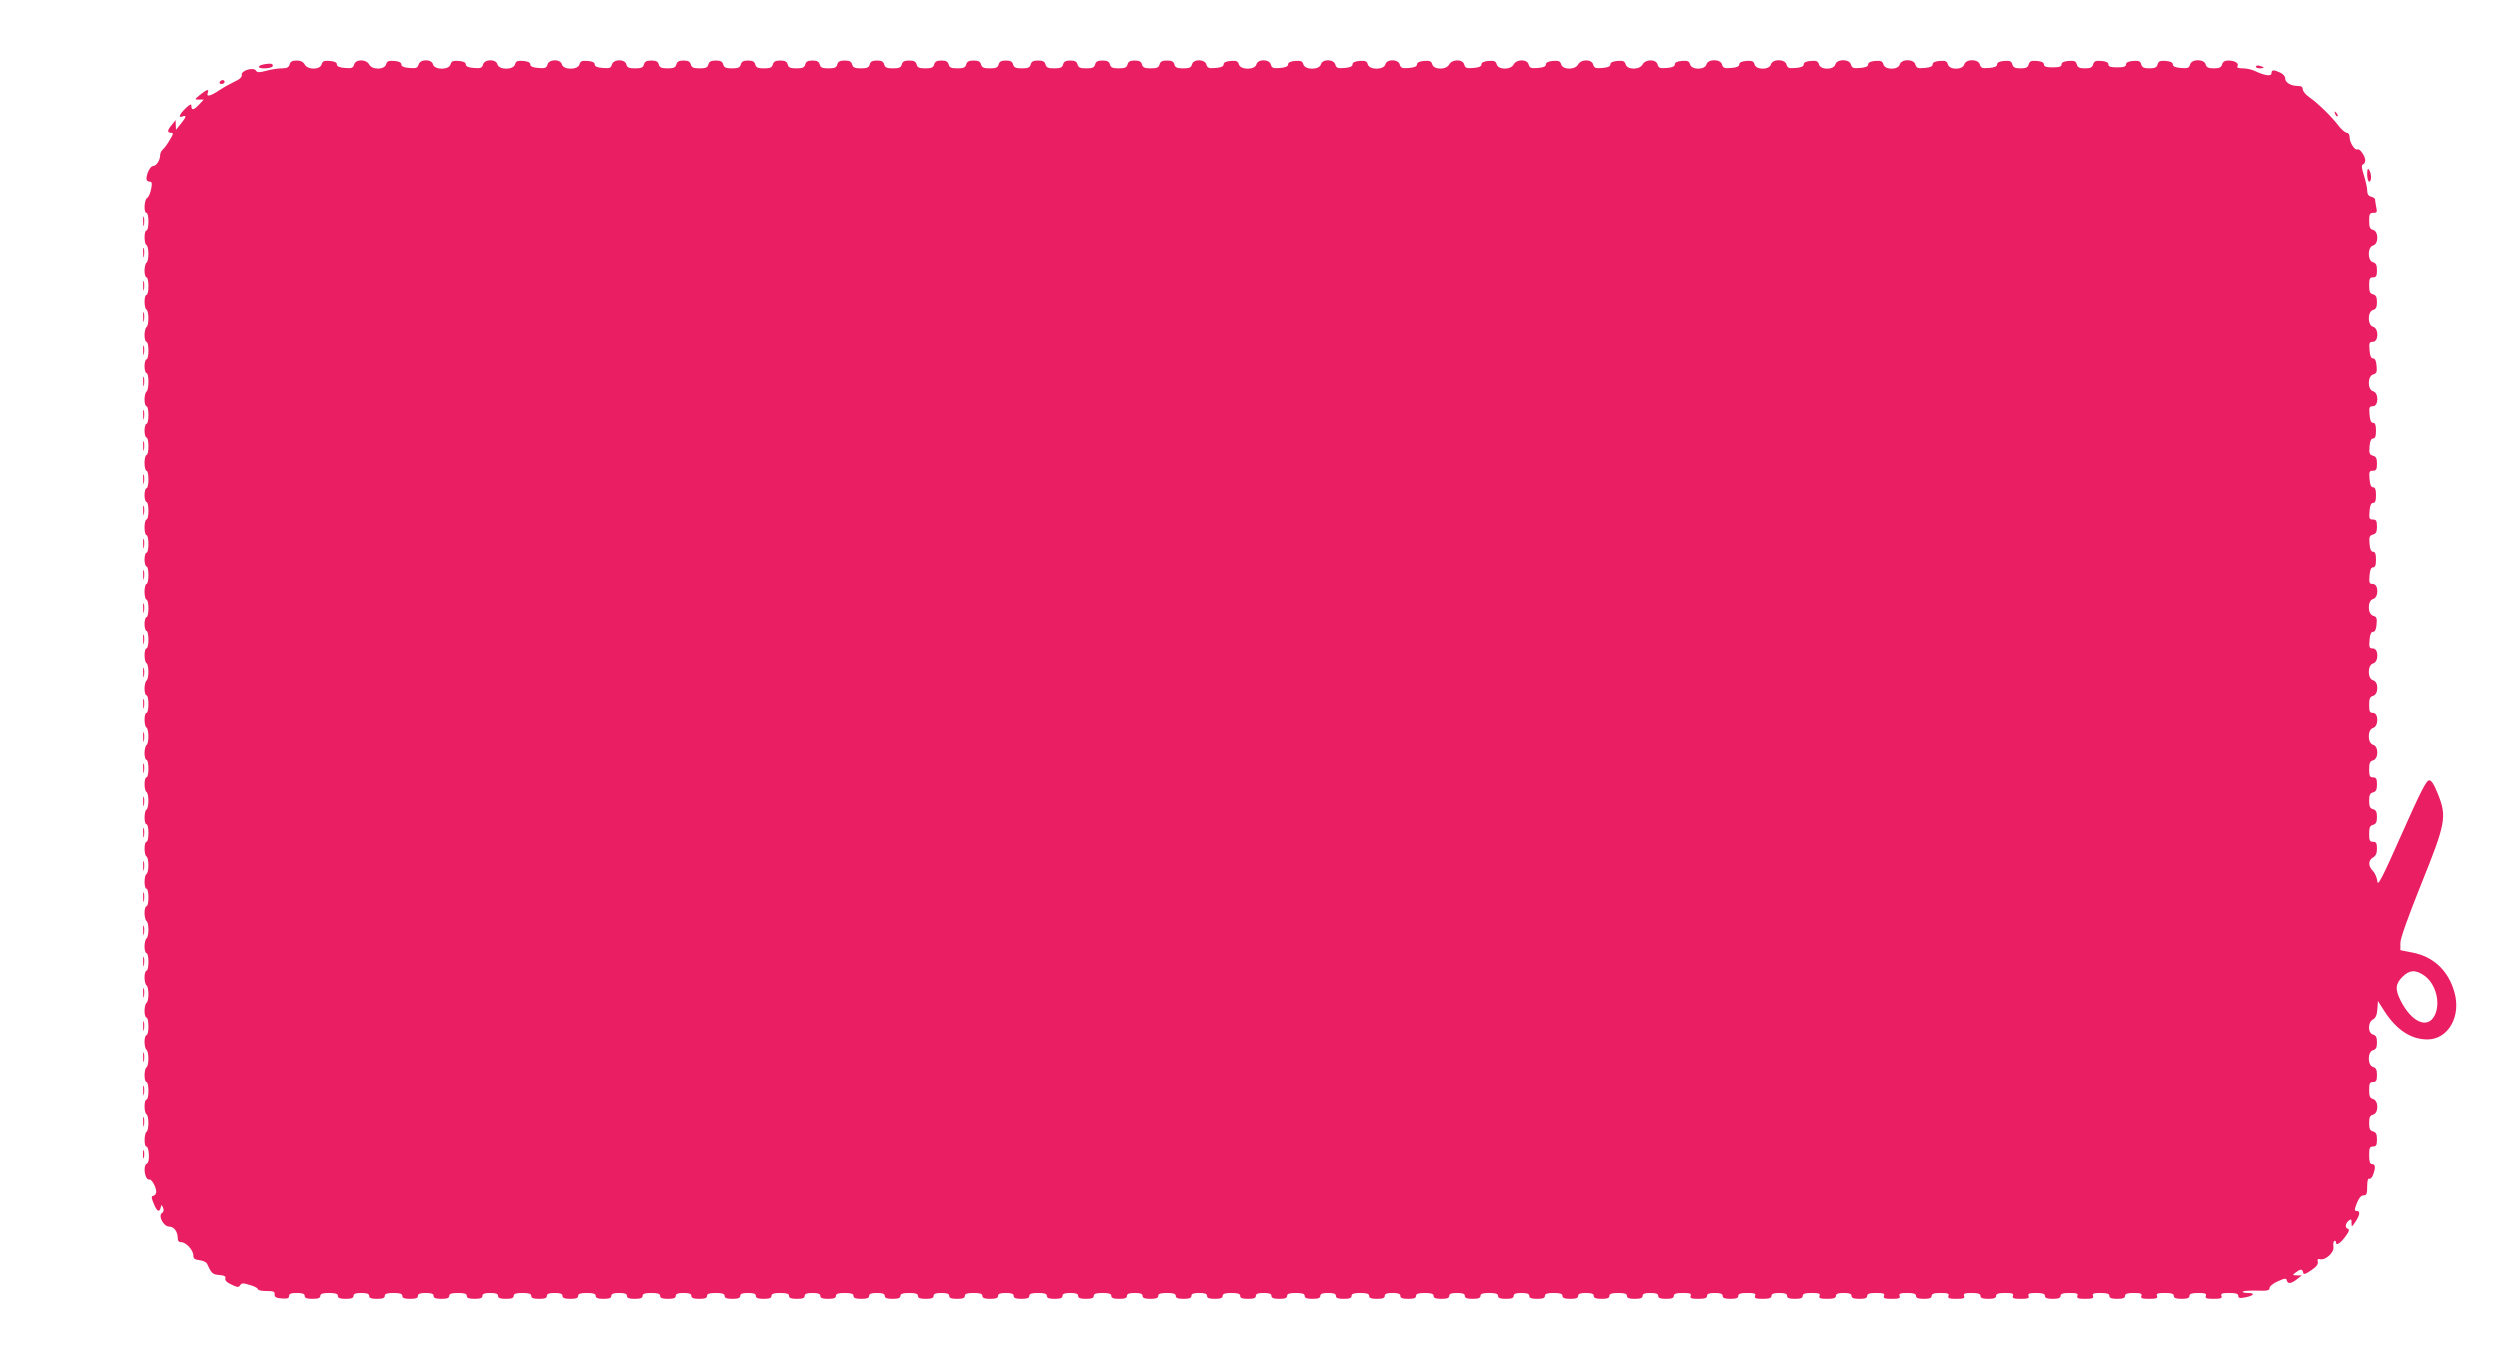 <?xml version="1.0" standalone="no"?>
<!DOCTYPE svg PUBLIC "-//W3C//DTD SVG 20010904//EN"
 "http://www.w3.org/TR/2001/REC-SVG-20010904/DTD/svg10.dtd">
<svg version="1.0" xmlns="http://www.w3.org/2000/svg"
 width="1280pt" height="699pt" viewBox="0 0 1280 699"
 preserveAspectRatio="xMidYMid meet">
<g transform="translate(0,699) scale(0.1,-0.1)"
fill="#e91e63" stroke="none">
<path d="M1483 6660 c-4 -15 -14 -20 -39 -20 -19 0 -54 -5 -79 -12 -37 -10
-48 -10 -54 0 -12 20 -77 1 -73 -21 2 -11 -10 -23 -35 -34 -21 -10 -57 -30
-80 -45 -46 -31 -68 -36 -59 -13 8 21 -4 18 -39 -10 -30 -25 -30 -25 -6 -25
l24 0 -23 -25 c-27 -29 -40 -32 -40 -8 0 13 -7 10 -30 -12 -32 -31 -39 -51
-15 -41 22 8 18 -5 -10 -39 l-24 -30 -1 25 -1 25 -19 -24 c-24 -28 -25 -41 -4
-41 13 0 12 -6 -7 -37 -12 -21 -28 -43 -36 -49 -7 -6 -13 -19 -13 -28 0 -26
-19 -56 -36 -56 -14 0 -34 -38 -34 -66 0 -8 7 -14 15 -14 13 0 15 -7 9 -37 -4
-21 -13 -42 -20 -46 -16 -9 -19 -77 -4 -77 6 0 10 -20 10 -45 0 -25 -4 -45
-10 -45 -13 0 -13 -67 0 -75 13 -8 13 -82 0 -90 -5 -3 -10 -22 -10 -41 0 -19
5 -34 10 -34 6 0 10 -20 10 -45 0 -25 -4 -45 -10 -45 -13 0 -13 -67 0 -75 13
-8 13 -82 0 -90 -5 -3 -10 -22 -10 -41 0 -19 5 -34 10 -34 6 0 10 -20 10 -45
0 -25 -4 -45 -10 -45 -5 0 -10 -16 -10 -35 0 -19 5 -35 10 -35 6 0 10 -20 10
-44 0 -25 -4 -48 -10 -51 -5 -3 -10 -22 -10 -41 0 -19 5 -34 10 -34 6 0 10
-20 10 -45 0 -25 -4 -45 -10 -45 -5 0 -10 -16 -10 -35 0 -19 5 -35 10 -35 6 0
10 -20 10 -45 0 -25 -4 -45 -10 -45 -5 0 -10 -18 -10 -40 0 -22 5 -40 10 -40
6 0 10 -20 10 -45 0 -25 -4 -45 -10 -45 -5 0 -10 -16 -10 -35 0 -19 5 -35 10
-35 6 0 10 -20 10 -45 0 -25 -4 -45 -10 -45 -5 0 -10 -18 -10 -40 0 -22 5 -40
10 -40 6 0 10 -20 10 -45 0 -25 -4 -45 -10 -45 -5 0 -10 -16 -10 -35 0 -19 5
-35 10 -35 6 0 10 -20 10 -45 0 -25 -4 -45 -10 -45 -5 0 -10 -18 -10 -40 0
-22 5 -40 10 -40 6 0 10 -20 10 -45 0 -25 -4 -45 -10 -45 -5 0 -10 -16 -10
-35 0 -19 5 -35 10 -35 6 0 10 -20 10 -45 0 -25 -4 -45 -10 -45 -13 0 -13 -67
0 -75 13 -8 13 -82 0 -90 -5 -3 -10 -22 -10 -41 0 -19 5 -34 10 -34 6 0 10
-20 10 -45 0 -25 -4 -45 -10 -45 -13 0 -13 -67 0 -75 13 -8 13 -82 0 -90 -5
-3 -10 -22 -10 -41 0 -19 5 -34 10 -34 6 0 10 -20 10 -45 0 -25 -4 -45 -10
-45 -13 0 -13 -67 0 -75 13 -8 13 -82 0 -90 -13 -8 -13 -75 0 -75 6 0 10 -20
10 -45 0 -25 -4 -45 -10 -45 -13 0 -13 -67 0 -75 13 -8 13 -82 0 -90 -13 -8
-13 -75 0 -75 6 0 10 -20 10 -45 0 -25 -4 -45 -10 -45 -5 0 -10 -15 -10 -34 0
-19 5 -38 10 -41 6 -3 10 -24 10 -45 0 -21 -4 -42 -10 -45 -5 -3 -10 -22 -10
-41 0 -19 5 -34 10 -34 6 0 10 -20 10 -45 0 -25 -4 -45 -10 -45 -5 0 -10 -15
-10 -34 0 -19 5 -38 10 -41 6 -3 10 -24 10 -45 0 -21 -4 -42 -10 -45 -5 -3
-10 -22 -10 -41 0 -19 5 -34 10 -34 6 0 10 -20 10 -45 0 -25 -4 -45 -10 -45
-5 0 -10 -15 -10 -34 0 -19 5 -38 10 -41 13 -8 13 -82 0 -90 -13 -8 -13 -75 0
-75 6 0 10 -20 10 -45 0 -25 -4 -45 -10 -45 -13 0 -13 -67 0 -75 13 -8 13 -82
0 -90 -12 -8 -13 -75 -1 -75 15 0 19 -82 4 -87 -24 -9 -11 -89 13 -82 11 2 34
-40 34 -63 0 -9 -6 -18 -14 -20 -12 -3 -12 -9 1 -40 16 -41 29 -48 36 -20 4
16 4 16 12 -2 5 -11 3 -21 -5 -26 -22 -14 7 -70 36 -70 25 0 44 -26 44 -59 0
-14 6 -21 18 -21 25 0 62 -41 62 -68 0 -16 7 -21 31 -24 18 -2 35 -10 39 -18
23 -50 28 -55 63 -58 26 -2 34 -7 31 -17 -4 -9 7 -21 31 -32 30 -15 38 -15 45
-3 7 11 15 12 49 1 23 -6 41 -16 41 -21 0 -6 20 -10 44 -10 36 0 44 -3 42 -17
-1 -14 8 -19 37 -21 28 -2 37 0 37 12 0 12 10 16 40 16 29 0 40 -4 40 -15 0
-11 11 -15 40 -15 29 0 40 4 40 15 0 11 12 15 45 15 33 0 45 -4 45 -15 0 -11
11 -15 40 -15 29 0 40 4 40 15 0 11 11 15 40 15 29 0 40 -4 40 -15 0 -11 11
-15 40 -15 29 0 40 4 40 15 0 11 12 15 45 15 33 0 45 -4 45 -15 0 -11 11 -15
40 -15 29 0 40 4 40 15 0 11 11 15 40 15 29 0 40 -4 40 -15 0 -11 11 -15 40
-15 29 0 40 4 40 15 0 11 12 15 45 15 33 0 45 -4 45 -15 0 -11 11 -15 40 -15
29 0 40 4 40 15 0 11 11 15 40 15 29 0 40 -4 40 -15 0 -11 11 -15 40 -15 29 0
40 4 40 15 0 11 12 15 45 15 33 0 45 -4 45 -15 0 -11 11 -15 40 -15 29 0 40 4
40 15 0 11 11 15 40 15 29 0 40 -4 40 -15 0 -11 11 -15 40 -15 29 0 40 4 40
15 0 11 12 15 45 15 33 0 45 -4 45 -15 0 -11 11 -15 40 -15 29 0 40 4 40 15 0
11 11 15 40 15 29 0 40 -4 40 -15 0 -11 11 -15 40 -15 29 0 40 4 40 15 0 11
12 15 45 15 33 0 45 -4 45 -15 0 -11 11 -15 40 -15 29 0 40 4 40 15 0 11 11
15 40 15 29 0 40 -4 40 -15 0 -11 11 -15 40 -15 29 0 40 4 40 15 0 11 12 15
45 15 33 0 45 -4 45 -15 0 -11 11 -15 40 -15 29 0 40 4 40 15 0 11 11 15 40
15 29 0 40 -4 40 -15 0 -11 11 -15 40 -15 29 0 40 4 40 15 0 11 12 15 45 15
33 0 45 -4 45 -15 0 -11 11 -15 40 -15 29 0 40 4 40 15 0 11 11 15 40 15 29 0
40 -4 40 -15 0 -11 11 -15 40 -15 29 0 40 4 40 15 0 11 12 15 45 15 33 0 45
-4 45 -15 0 -11 11 -15 40 -15 29 0 40 4 40 15 0 11 11 15 40 15 29 0 40 -4
40 -15 0 -11 11 -15 40 -15 29 0 40 4 40 15 0 11 12 15 45 15 33 0 45 -4 45
-15 0 -11 11 -15 40 -15 29 0 40 4 40 15 0 11 11 15 40 15 29 0 40 -4 40 -15
0 -11 11 -15 40 -15 29 0 40 4 40 15 0 11 12 15 45 15 33 0 45 -4 45 -15 0
-11 11 -15 40 -15 29 0 40 4 40 15 0 11 11 15 40 15 29 0 40 -4 40 -15 0 -11
11 -15 40 -15 29 0 40 4 40 15 0 11 12 15 45 15 33 0 45 -4 45 -15 0 -11 11
-15 40 -15 29 0 40 4 40 15 0 11 11 15 40 15 29 0 40 -4 40 -15 0 -11 11 -15
40 -15 29 0 40 4 40 15 0 11 12 15 45 15 33 0 45 -4 45 -15 0 -11 11 -15 40
-15 29 0 40 4 40 15 0 11 11 15 40 15 29 0 40 -4 40 -15 0 -11 11 -15 40 -15
29 0 40 4 40 15 0 11 12 15 45 15 33 0 45 -4 45 -15 0 -11 11 -15 40 -15 29 0
40 4 40 15 0 11 11 15 40 15 29 0 40 -4 40 -15 0 -11 11 -15 40 -15 29 0 40 4
40 15 0 11 12 15 45 15 33 0 45 -4 45 -15 0 -11 11 -15 40 -15 29 0 40 4 40
15 0 11 11 15 40 15 29 0 40 -4 40 -15 0 -11 11 -15 40 -15 29 0 40 4 40 15 0
11 12 15 45 15 33 0 45 -4 45 -15 0 -11 11 -15 40 -15 29 0 40 4 40 15 0 11
11 15 40 15 29 0 40 -4 40 -15 0 -11 11 -15 40 -15 29 0 40 4 40 15 0 11 12
15 45 15 33 0 45 -4 45 -15 0 -11 11 -15 40 -15 29 0 40 4 40 15 0 11 11 15
40 15 29 0 40 -4 40 -15 0 -11 11 -15 40 -15 29 0 40 4 40 15 0 11 12 15 45
15 33 0 45 -4 45 -15 0 -11 11 -15 40 -15 29 0 40 4 40 15 0 11 11 15 40 15
29 0 40 -4 40 -15 0 -11 11 -15 40 -15 29 0 40 4 40 15 0 11 12 15 45 15 33 0
45 -4 45 -15 0 -11 11 -15 40 -15 29 0 40 4 40 15 0 11 11 15 40 15 29 0 40
-4 40 -15 0 -11 11 -15 40 -15 29 0 40 4 40 15 0 11 12 15 45 15 33 0 45 -4
45 -15 0 -11 11 -15 40 -15 29 0 40 4 40 15 0 11 11 15 40 15 29 0 40 -4 40
-15 0 -11 11 -15 40 -15 29 0 40 4 40 15 0 11 12 15 45 15 33 0 45 -4 45 -15
0 -11 11 -15 40 -15 29 0 40 4 40 15 0 11 11 15 40 15 29 0 40 -4 40 -15 0
-11 11 -15 40 -15 29 0 40 4 40 15 0 11 12 15 46 15 37 0 45 -3 40 -15 -4 -12
4 -15 39 -15 33 0 45 4 45 15 0 11 11 15 40 15 29 0 40 -4 40 -15 0 -11 11
-15 40 -15 29 0 40 4 40 15 0 11 12 15 46 15 37 0 45 -3 40 -15 -4 -12 4 -15
39 -15 33 0 45 4 45 15 0 11 11 15 40 15 29 0 40 -4 40 -15 0 -11 11 -15 40
-15 29 0 40 4 40 15 0 11 12 15 46 15 37 0 45 -3 40 -15 -4 -12 4 -15 39 -15
33 0 45 4 45 15 0 11 11 15 40 15 29 0 40 -4 40 -15 0 -11 11 -15 40 -15 29 0
40 4 40 15 0 11 12 15 46 15 37 0 45 -3 40 -15 -4 -12 4 -15 40 -15 37 0 45 3
40 15 -4 12 4 15 39 15 33 0 45 -4 45 -15 0 -11 11 -15 40 -15 29 0 40 4 40
15 0 11 12 15 46 15 37 0 45 -3 40 -15 -4 -12 4 -15 40 -15 37 0 45 3 40 15
-4 12 4 15 39 15 33 0 45 -4 45 -15 0 -11 11 -15 40 -15 29 0 40 4 40 15 0 11
12 15 46 15 37 0 45 -3 40 -15 -4 -12 4 -15 40 -15 37 0 45 3 40 15 -4 12 4
15 39 15 33 0 45 -4 45 -15 0 -11 11 -15 40 -15 29 0 40 4 40 15 0 11 12 15
46 15 37 0 45 -3 40 -15 -4 -12 4 -15 40 -15 37 0 45 3 40 15 -4 12 4 15 39
15 33 0 45 -4 45 -15 0 -11 11 -15 40 -15 29 0 40 4 40 15 0 11 12 15 45 15
35 0 43 -3 39 -15 -5 -12 3 -15 40 -15 36 0 44 3 40 15 -5 12 3 15 40 15 34 0
46 -4 46 -15 0 -11 11 -15 40 -15 29 0 40 4 40 15 0 11 12 15 45 15 35 0 43
-3 39 -15 -5 -12 3 -15 40 -15 36 0 44 3 40 15 -5 12 3 15 40 15 34 0 46 -4
46 -15 0 -11 8 -13 33 -8 46 8 57 23 17 23 -18 0 -30 3 -27 7 4 4 36 6 72 5
53 -2 65 1 65 13 0 9 19 25 43 35 35 16 43 17 45 5 5 -20 22 -18 52 5 l25 20
-25 0 c-24 1 -24 1 -6 15 25 19 34 19 38 0 2 -12 10 -10 41 11 27 18 37 31 34
44 -3 12 0 16 12 13 28 -7 74 36 68 64 -2 13 0 26 4 29 5 3 9 0 9 -5 0 -21 19
-10 47 26 19 25 24 38 15 41 -17 5 -15 27 3 42 13 10 15 9 15 -11 0 -23 1 -23
20 6 23 35 26 55 6 55 -12 0 -12 6 1 40 11 27 22 40 35 40 15 0 18 8 18 46 0
27 4 43 10 39 6 -3 15 6 20 20 14 37 12 55 -5 55 -11 0 -15 12 -15 45 0 38 3
45 20 45 16 0 20 7 20 36 0 27 -5 37 -20 41 -16 4 -20 14 -20 43 0 29 4 39 20
43 29 7 29 72 0 80 -16 4 -20 14 -20 46 0 34 3 41 20 41 16 0 20 7 20 36 0 27
-5 37 -20 41 -29 8 -29 78 0 86 15 4 20 14 20 40 0 26 -5 36 -20 40 -27 7 -28
62 -1 77 14 7 21 23 23 52 l3 43 33 -52 c62 -96 136 -145 220 -145 107 0 175
119 138 244 -31 109 -108 181 -215 201 l-61 12 0 37 c0 24 38 130 106 300 126
312 133 347 86 463 -20 50 -33 70 -45 70 -14 0 -46 -63 -140 -275 -102 -230
-123 -270 -125 -242 -2 18 -12 42 -23 53 -25 25 -24 55 1 69 14 8 20 21 20 45
0 28 -4 35 -20 35 -17 0 -20 7 -20 41 0 32 4 42 20 46 15 4 20 14 20 40 0 26
-5 36 -20 40 -16 4 -20 14 -20 43 0 29 4 39 20 43 15 4 20 14 20 41 0 29 -4
36 -20 36 -17 0 -20 7 -20 41 0 32 4 42 20 46 29 8 29 73 0 80 -29 8 -29 78 0
86 29 8 29 77 0 77 -17 0 -20 7 -20 41 0 32 4 42 20 46 29 8 29 73 0 80 -29 8
-29 78 0 86 30 8 29 77 -1 77 -18 0 -20 5 -17 43 2 29 8 42 18 42 10 0 16 12
18 38 3 32 0 39 -17 44 -30 8 -30 78 -1 86 30 8 29 77 -1 77 -18 0 -20 5 -17
43 2 29 8 42 18 42 11 0 15 11 15 40 0 29 -4 40 -15 40 -10 0 -16 13 -18 41
-3 35 0 42 17 47 16 4 21 13 21 41 0 30 -4 36 -21 36 -18 0 -20 5 -17 43 2 29
8 42 18 42 11 0 15 11 15 40 0 29 -4 40 -15 40 -10 0 -16 13 -18 43 -3 37 -1
42 17 42 17 0 21 6 21 36 0 28 -5 37 -21 41 -17 5 -20 12 -17 47 2 28 8 41 18
41 11 0 15 11 15 40 0 29 -4 40 -15 40 -10 0 -16 13 -18 43 -3 37 -1 42 17 42
30 0 31 69 1 77 -29 8 -29 78 1 86 17 5 20 12 17 44 -2 26 -8 38 -18 38 -10 0
-16 13 -18 43 -3 37 -1 42 17 42 30 0 31 69 1 77 -29 8 -29 78 0 86 15 4 20
14 20 40 0 26 -5 36 -20 40 -16 4 -20 14 -20 46 0 34 3 41 20 41 16 0 20 7 20
36 0 27 -5 37 -20 41 -29 8 -29 78 0 86 29 7 29 72 0 80 -16 4 -20 14 -20 46
0 35 3 41 21 41 19 0 21 4 15 31 -3 17 -6 35 -6 39 0 4 -9 10 -20 13 -14 3
-20 14 -20 32 0 14 -8 49 -17 78 -12 37 -13 52 -5 55 7 2 12 11 12 21 0 22
-29 63 -40 56 -12 -8 -40 35 -40 62 0 13 -6 23 -14 23 -8 0 -27 16 -41 34 -37
49 -109 119 -150 147 -19 13 -35 32 -35 42 0 12 -8 17 -26 17 -35 0 -64 17
-64 39 0 10 -11 23 -25 29 -34 16 -45 15 -45 -3 0 -17 -34 -13 -84 11 -16 8
-44 14 -63 14 -23 0 -32 4 -27 11 9 15 -14 29 -47 29 -18 0 -28 -6 -32 -20 -4
-15 -14 -20 -42 -20 -28 0 -38 5 -42 20 -8 29 -73 29 -80 -1 -5 -17 -12 -20
-47 -17 -28 2 -41 8 -41 18 0 10 -12 16 -36 18 -30 2 -37 -1 -42 -17 -4 -16
-13 -21 -42 -21 -29 0 -38 5 -42 21 -5 16 -12 19 -42 17 -24 -2 -36 -8 -36
-18 0 -11 -12 -15 -45 -15 -33 0 -45 4 -45 15 0 10 -12 16 -36 18 -30 2 -37
-1 -42 -17 -4 -16 -13 -21 -42 -21 -29 0 -38 5 -42 21 -5 16 -12 19 -42 17
-24 -2 -36 -8 -36 -18 0 -11 -12 -15 -45 -15 -33 0 -45 4 -45 15 0 10 -12 16
-36 18 -30 2 -37 -1 -42 -17 -4 -16 -13 -21 -42 -21 -29 0 -38 5 -42 21 -5 16
-12 19 -42 17 -24 -2 -36 -8 -36 -18 0 -10 -13 -16 -41 -18 -35 -3 -42 0 -47
17 -7 30 -72 30 -80 1 -8 -29 -77 -29 -84 1 -5 16 -12 19 -42 17 -24 -2 -36
-8 -36 -18 0 -10 -13 -16 -41 -18 -35 -3 -42 0 -47 17 -7 30 -72 30 -80 1 -8
-29 -77 -29 -84 1 -5 16 -12 19 -42 17 -24 -2 -36 -8 -36 -18 0 -10 -13 -16
-41 -18 -35 -3 -42 0 -47 17 -7 30 -72 30 -80 1 -8 -29 -77 -29 -84 1 -5 16
-12 19 -42 17 -24 -2 -36 -8 -36 -18 0 -10 -13 -16 -41 -18 -35 -3 -42 0 -47
17 -7 30 -72 30 -80 1 -8 -29 -77 -29 -84 1 -5 16 -12 19 -42 17 -24 -2 -36
-8 -36 -18 0 -10 -13 -16 -41 -18 -35 -3 -42 0 -47 17 -7 30 -72 30 -80 1 -8
-29 -77 -29 -84 1 -5 16 -12 19 -42 17 -24 -2 -36 -8 -36 -18 0 -10 -13 -16
-41 -18 -35 -3 -42 0 -47 17 -7 29 -62 29 -77 1 -15 -29 -80 -28 -87 1 -5 16
-12 19 -42 17 -24 -2 -36 -8 -36 -18 0 -10 -13 -16 -41 -18 -35 -3 -42 0 -47
17 -7 29 -62 29 -77 1 -15 -29 -80 -28 -87 1 -5 16 -12 19 -42 17 -24 -2 -36
-8 -36 -18 0 -10 -13 -16 -41 -18 -35 -3 -42 0 -47 17 -7 29 -62 29 -77 1 -15
-29 -80 -28 -87 1 -5 16 -12 19 -42 17 -24 -2 -36 -8 -36 -18 0 -10 -13 -16
-41 -18 -35 -3 -42 0 -47 17 -7 29 -62 29 -77 1 -15 -29 -80 -28 -87 1 -5 16
-12 19 -42 17 -24 -2 -36 -8 -36 -18 0 -10 -13 -16 -41 -18 -35 -3 -42 0 -47
17 -7 29 -67 30 -74 1 -8 -29 -83 -29 -90 1 -5 16 -12 19 -42 17 -24 -2 -36
-8 -36 -18 0 -10 -13 -16 -41 -18 -35 -3 -42 0 -47 17 -7 29 -67 30 -74 1 -8
-29 -83 -29 -90 1 -5 16 -12 19 -42 17 -24 -2 -36 -8 -36 -18 0 -10 -13 -16
-41 -18 -35 -3 -42 0 -47 17 -7 29 -67 30 -74 1 -8 -29 -83 -29 -90 1 -5 16
-12 19 -42 17 -24 -2 -36 -8 -36 -18 0 -10 -13 -16 -41 -18 -35 -3 -42 0 -47
17 -7 29 -67 30 -74 1 -4 -16 -14 -20 -45 -20 -31 0 -41 4 -45 20 -4 15 -14
20 -38 20 -24 0 -34 -5 -38 -20 -4 -16 -14 -20 -45 -20 -31 0 -41 4 -45 20 -4
15 -14 20 -37 20 -23 0 -33 -5 -37 -20 -4 -16 -14 -20 -45 -20 -31 0 -41 4
-45 20 -4 15 -14 20 -38 20 -24 0 -34 -5 -38 -20 -4 -16 -14 -20 -45 -20 -31
0 -41 4 -45 20 -4 15 -14 20 -37 20 -23 0 -33 -5 -37 -20 -4 -16 -14 -20 -45
-20 -31 0 -41 4 -45 20 -4 15 -14 20 -38 20 -24 0 -34 -5 -38 -20 -4 -16 -14
-20 -45 -20 -31 0 -41 4 -45 20 -4 15 -14 20 -37 20 -23 0 -33 -5 -37 -20 -4
-16 -14 -20 -45 -20 -31 0 -41 4 -45 20 -4 15 -14 20 -38 20 -24 0 -34 -5 -38
-20 -4 -16 -14 -20 -45 -20 -31 0 -41 4 -45 20 -4 15 -14 20 -37 20 -23 0 -33
-5 -37 -20 -4 -16 -14 -20 -45 -20 -31 0 -41 4 -45 20 -4 15 -14 20 -38 20
-24 0 -34 -5 -38 -20 -4 -16 -14 -20 -45 -20 -31 0 -41 4 -45 20 -4 15 -14 20
-37 20 -23 0 -33 -5 -37 -20 -4 -16 -14 -20 -45 -20 -31 0 -41 4 -45 20 -4 15
-14 20 -38 20 -24 0 -34 -5 -38 -20 -4 -16 -14 -20 -45 -20 -31 0 -41 4 -45
20 -4 15 -14 20 -37 20 -23 0 -33 -5 -37 -20 -4 -16 -14 -20 -45 -20 -31 0
-41 4 -45 20 -4 15 -14 20 -38 20 -24 0 -34 -5 -38 -20 -4 -16 -14 -20 -45
-20 -31 0 -41 4 -45 20 -4 15 -14 20 -37 20 -23 0 -33 -5 -37 -20 -4 -16 -14
-20 -45 -20 -31 0 -41 4 -45 20 -4 15 -14 20 -38 20 -24 0 -34 -5 -38 -20 -4
-16 -14 -20 -45 -20 -31 0 -41 4 -45 20 -4 15 -14 20 -37 20 -23 0 -33 -5 -37
-20 -4 -16 -14 -20 -45 -20 -31 0 -41 4 -45 20 -4 15 -14 20 -38 20 -24 0 -34
-5 -38 -20 -4 -16 -14 -20 -45 -20 -31 0 -41 4 -45 20 -7 29 -67 28 -74 -1 -5
-17 -12 -20 -47 -17 -28 2 -41 8 -41 18 0 10 -12 16 -36 18 -30 2 -37 -1 -42
-17 -7 -30 -82 -30 -90 -1 -7 29 -67 28 -74 -1 -5 -17 -12 -20 -47 -17 -28 2
-41 8 -41 18 0 10 -12 16 -36 18 -30 2 -37 -1 -42 -17 -7 -30 -82 -30 -90 -1
-7 29 -67 28 -74 -1 -5 -17 -12 -20 -47 -17 -28 2 -41 8 -41 18 0 10 -12 16
-36 18 -30 2 -37 -1 -42 -17 -7 -30 -82 -30 -90 -1 -7 29 -67 28 -74 -1 -5
-17 -12 -20 -47 -17 -28 2 -41 8 -41 18 0 10 -12 16 -36 18 -30 2 -37 -1 -42
-17 -7 -29 -72 -30 -87 -1 -15 28 -70 28 -77 -1 -5 -17 -12 -20 -47 -17 -28 2
-41 8 -41 18 0 10 -12 16 -36 18 -30 2 -37 -1 -42 -17 -7 -29 -72 -30 -87 -1
-7 13 -21 20 -41 20 -22 0 -32 -5 -36 -20z m10932 -4667 c58 -43 82 -141 50
-203 -36 -70 -118 -34 -174 77 -29 58 -27 86 11 123 35 35 68 36 113 3z"/>
<path d="M1360 6662 c-42 -6 -47 -22 -8 -22 20 0 39 4 43 9 7 13 -5 18 -35 13z"/>
<path d="M11550 6649 c0 -5 9 -9 20 -9 11 0 20 2 20 4 0 2 -9 6 -20 9 -11 3
-20 1 -20 -4z"/>
<path d="M1125 6570 c-3 -5 1 -10 9 -10 9 0 16 5 16 10 0 6 -4 10 -9 10 -6 0
-13 -4 -16 -10z"/>
<path d="M11956 6407 c3 -10 9 -15 12 -12 3 3 0 11 -7 18 -10 9 -11 8 -5 -6z"/>
<path d="M12120 6098 c0 -21 5 -38 10 -38 13 0 13 40 0 60 -7 11 -10 5 -10
-22z"/>
<path d="M733 5855 c0 -22 2 -30 4 -17 2 12 2 30 0 40 -3 9 -5 -1 -4 -23z"/>
<path d="M733 5695 c0 -22 2 -30 4 -17 2 12 2 30 0 40 -3 9 -5 -1 -4 -23z"/>
<path d="M733 5525 c0 -22 2 -30 4 -17 2 12 2 30 0 40 -3 9 -5 -1 -4 -23z"/>
<path d="M733 5365 c0 -22 2 -30 4 -17 2 12 2 30 0 40 -3 9 -5 -1 -4 -23z"/>
<path d="M733 5195 c0 -22 2 -30 4 -17 2 12 2 30 0 40 -3 9 -5 -1 -4 -23z"/>
<path d="M733 5035 c0 -22 2 -30 4 -17 2 12 2 30 0 40 -3 9 -5 -1 -4 -23z"/>
<path d="M733 4865 c0 -22 2 -30 4 -17 2 12 2 30 0 40 -3 9 -5 -1 -4 -23z"/>
<path d="M733 4705 c0 -22 2 -30 4 -17 2 12 2 30 0 40 -3 9 -5 -1 -4 -23z"/>
<path d="M733 4535 c0 -22 2 -30 4 -17 2 12 2 30 0 40 -3 9 -5 -1 -4 -23z"/>
<path d="M733 4375 c0 -22 2 -30 4 -17 2 12 2 30 0 40 -3 9 -5 -1 -4 -23z"/>
<path d="M733 4205 c0 -22 2 -30 4 -17 2 12 2 30 0 40 -3 9 -5 -1 -4 -23z"/>
<path d="M733 4045 c0 -22 2 -30 4 -17 2 12 2 30 0 40 -3 9 -5 -1 -4 -23z"/>
<path d="M733 3875 c0 -22 2 -30 4 -17 2 12 2 30 0 40 -3 9 -5 -1 -4 -23z"/>
<path d="M733 3715 c0 -22 2 -30 4 -17 2 12 2 30 0 40 -3 9 -5 -1 -4 -23z"/>
<path d="M733 3545 c0 -22 2 -30 4 -17 2 12 2 30 0 40 -3 9 -5 -1 -4 -23z"/>
<path d="M733 3385 c0 -22 2 -30 4 -17 2 12 2 30 0 40 -3 9 -5 -1 -4 -23z"/>
<path d="M733 3215 c0 -22 2 -30 4 -17 2 12 2 30 0 40 -3 9 -5 -1 -4 -23z"/>
<path d="M733 3055 c0 -22 2 -30 4 -17 2 12 2 30 0 40 -3 9 -5 -1 -4 -23z"/>
<path d="M733 2885 c0 -22 2 -30 4 -17 2 12 2 30 0 40 -3 9 -5 -1 -4 -23z"/>
<path d="M733 2725 c0 -22 2 -30 4 -17 2 12 2 30 0 40 -3 9 -5 -1 -4 -23z"/>
<path d="M733 2555 c0 -22 2 -30 4 -17 2 12 2 30 0 40 -3 9 -5 -1 -4 -23z"/>
<path d="M733 2395 c0 -22 2 -30 4 -17 2 12 2 30 0 40 -3 9 -5 -1 -4 -23z"/>
<path d="M733 2225 c0 -22 2 -30 4 -17 2 12 2 30 0 40 -3 9 -5 -1 -4 -23z"/>
<path d="M733 2065 c0 -22 2 -30 4 -17 2 12 2 30 0 40 -3 9 -5 -1 -4 -23z"/>
<path d="M733 1905 c0 -22 2 -30 4 -17 2 12 2 30 0 40 -3 9 -5 -1 -4 -23z"/>
<path d="M733 1735 c0 -22 2 -30 4 -17 2 12 2 30 0 40 -3 9 -5 -1 -4 -23z"/>
<path d="M733 1575 c0 -22 2 -30 4 -17 2 12 2 30 0 40 -3 9 -5 -1 -4 -23z"/>
<path d="M733 1405 c0 -22 2 -30 4 -17 2 12 2 30 0 40 -3 9 -5 -1 -4 -23z"/>
<path d="M733 1245 c0 -22 2 -30 4 -17 2 12 2 30 0 40 -3 9 -5 -1 -4 -23z"/>
<path d="M732 1080 c0 -19 2 -27 5 -17 2 9 2 25 0 35 -3 9 -5 1 -5 -18z"/>
</g>
</svg>
